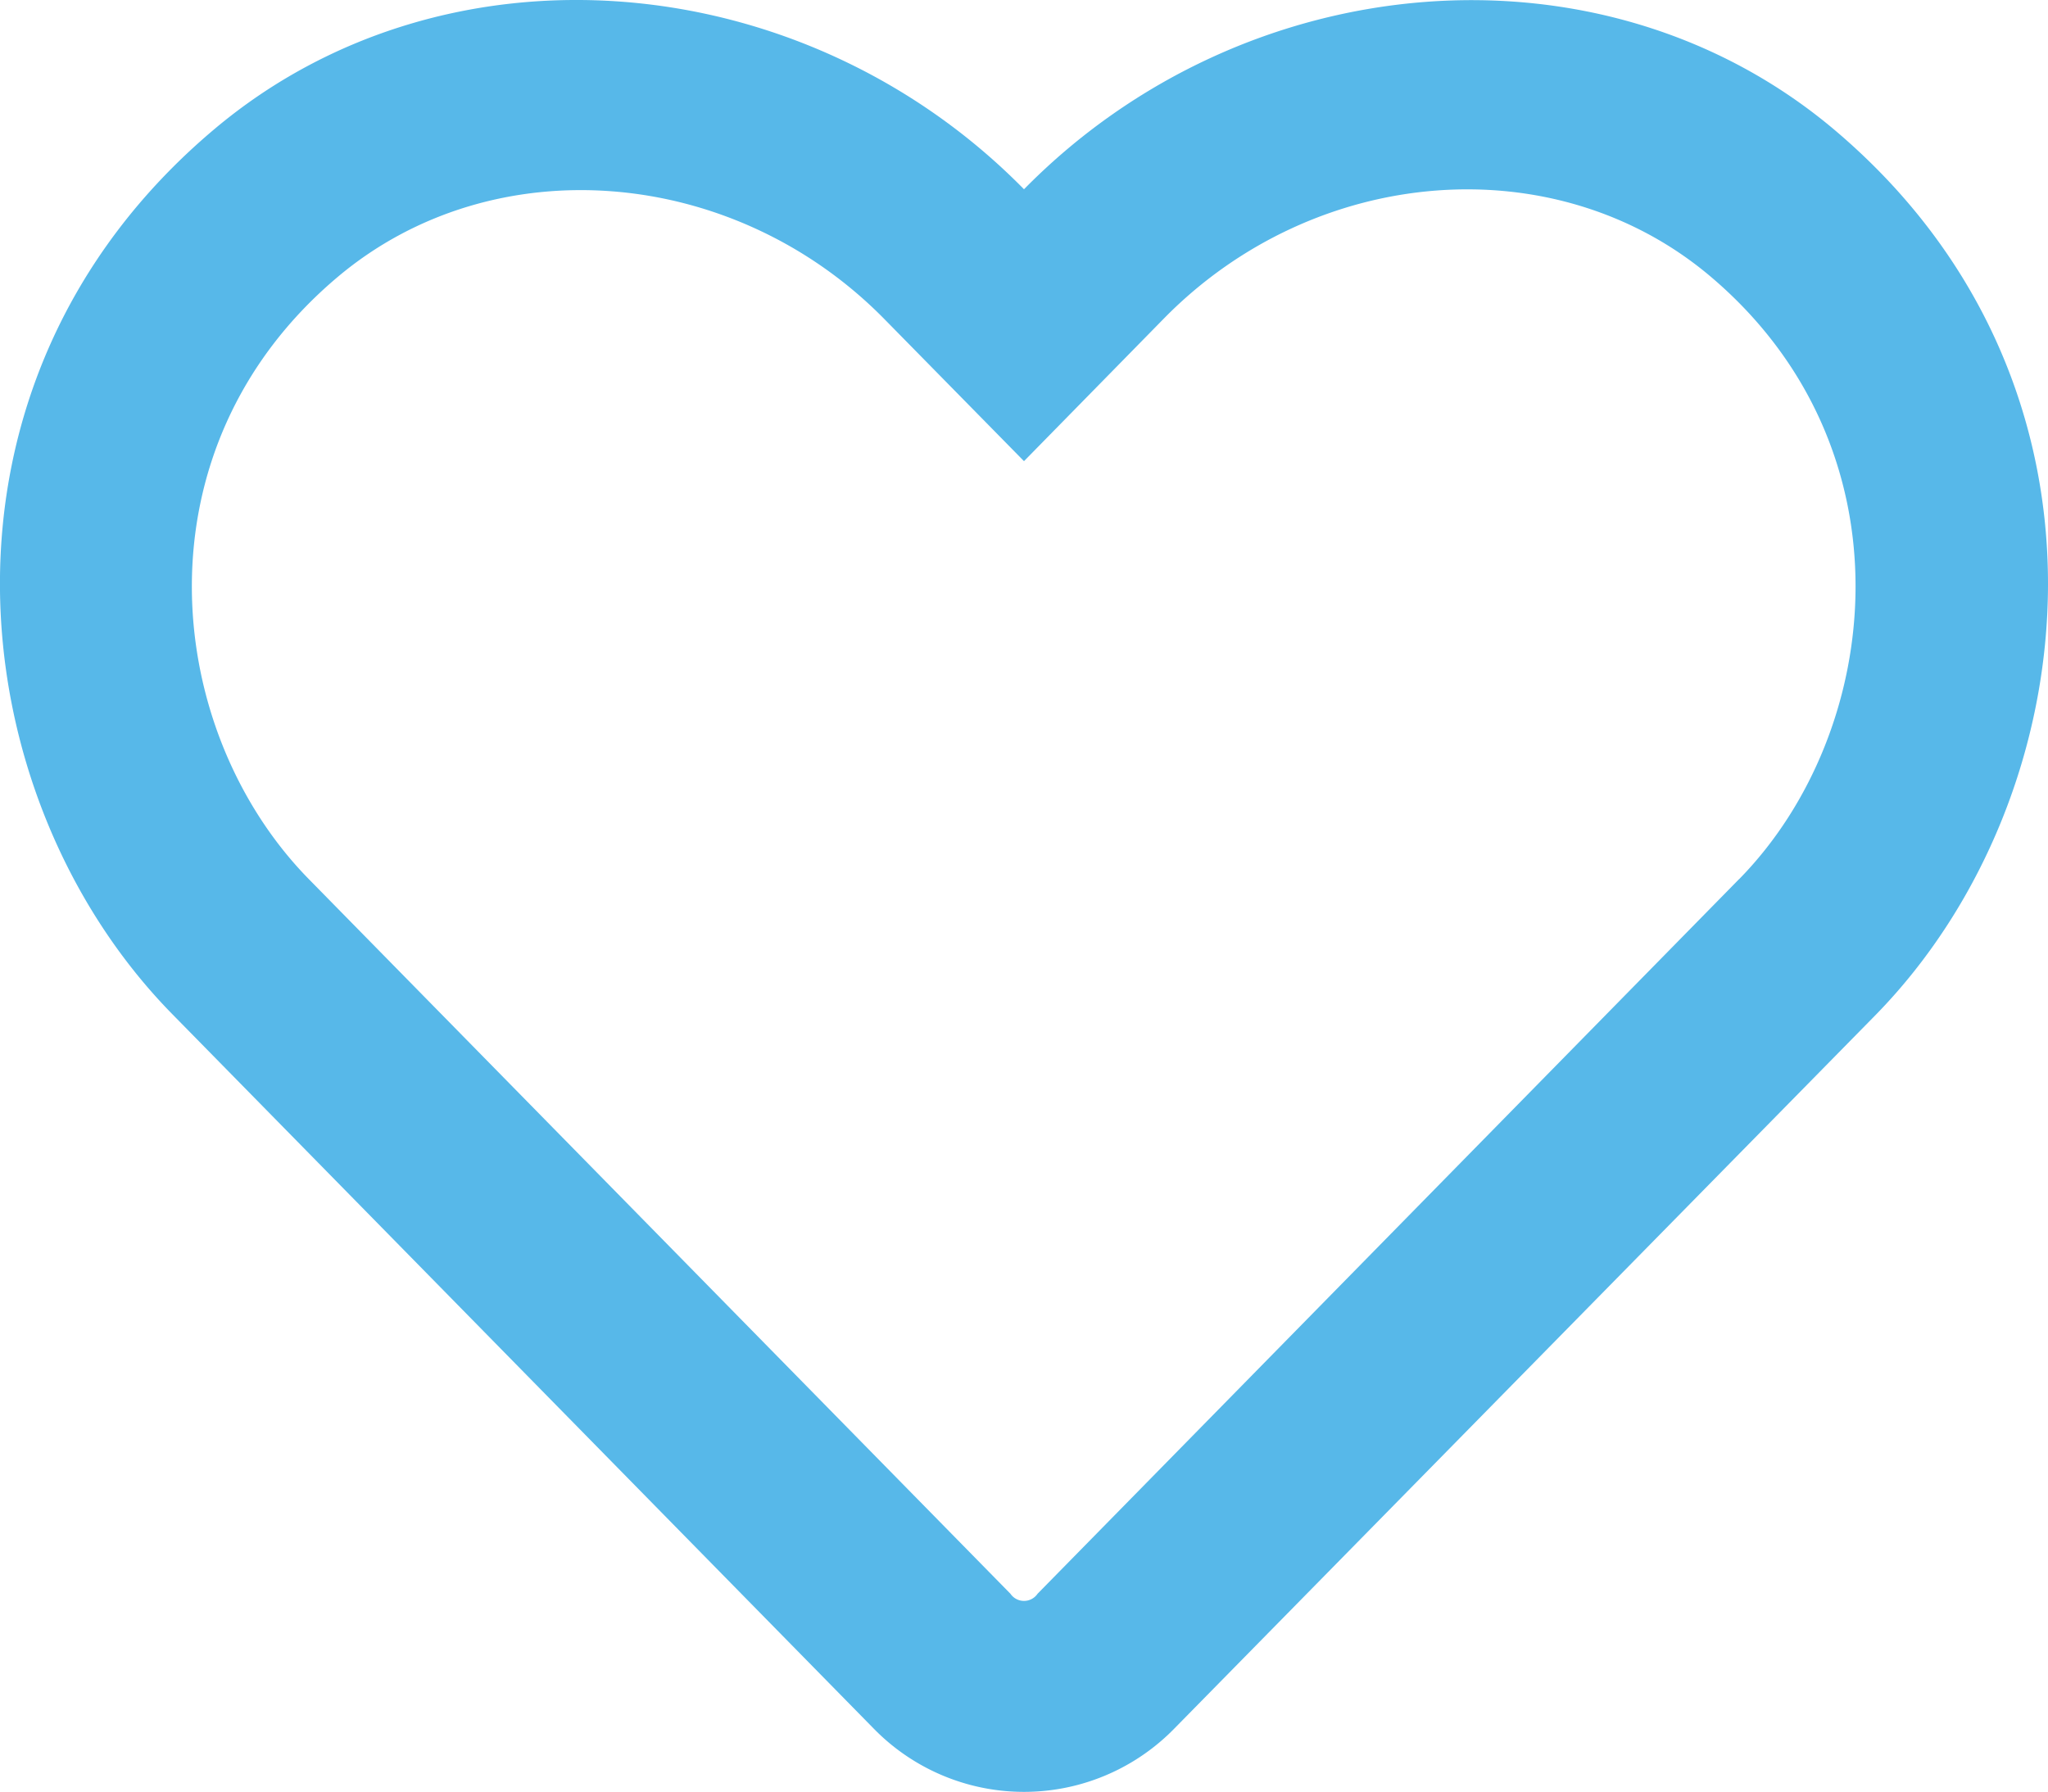 <svg xmlns="http://www.w3.org/2000/svg" viewBox="0 0 222 194.3"><defs><style>.cls-1{fill:#57b8e9;}</style></defs><title>Ресурс 8</title><g id="Слой_2" data-name="Слой 2"><g id="Слой_1-2" data-name="Слой 1"><path class="cls-1" d="M198.76,14C173.7-7.06,135-3.89,111,20.52,87-3.89,48.3-7.1,23.24,14c-32.61,27.45-27.84,72.2-4.6,95.92L94.7,187.41a22.77,22.77,0,0,0,32.6,0L203.36,110C226.55,86.25,231.41,41.5,198.76,14Zm-10.23,81.3L112.47,172.8a1.78,1.78,0,0,1-2.94,0L33.47,95.31C17.65,79.18,14.44,48.66,36.64,30c16.87-14.18,42.88-12,59.18,4.55L111,50l15.18-15.48c16.39-16.69,42.4-18.73,59.18-4.59,22.16,18.69,18.86,49.38,3.17,65.38Z"/></g></g></svg>
